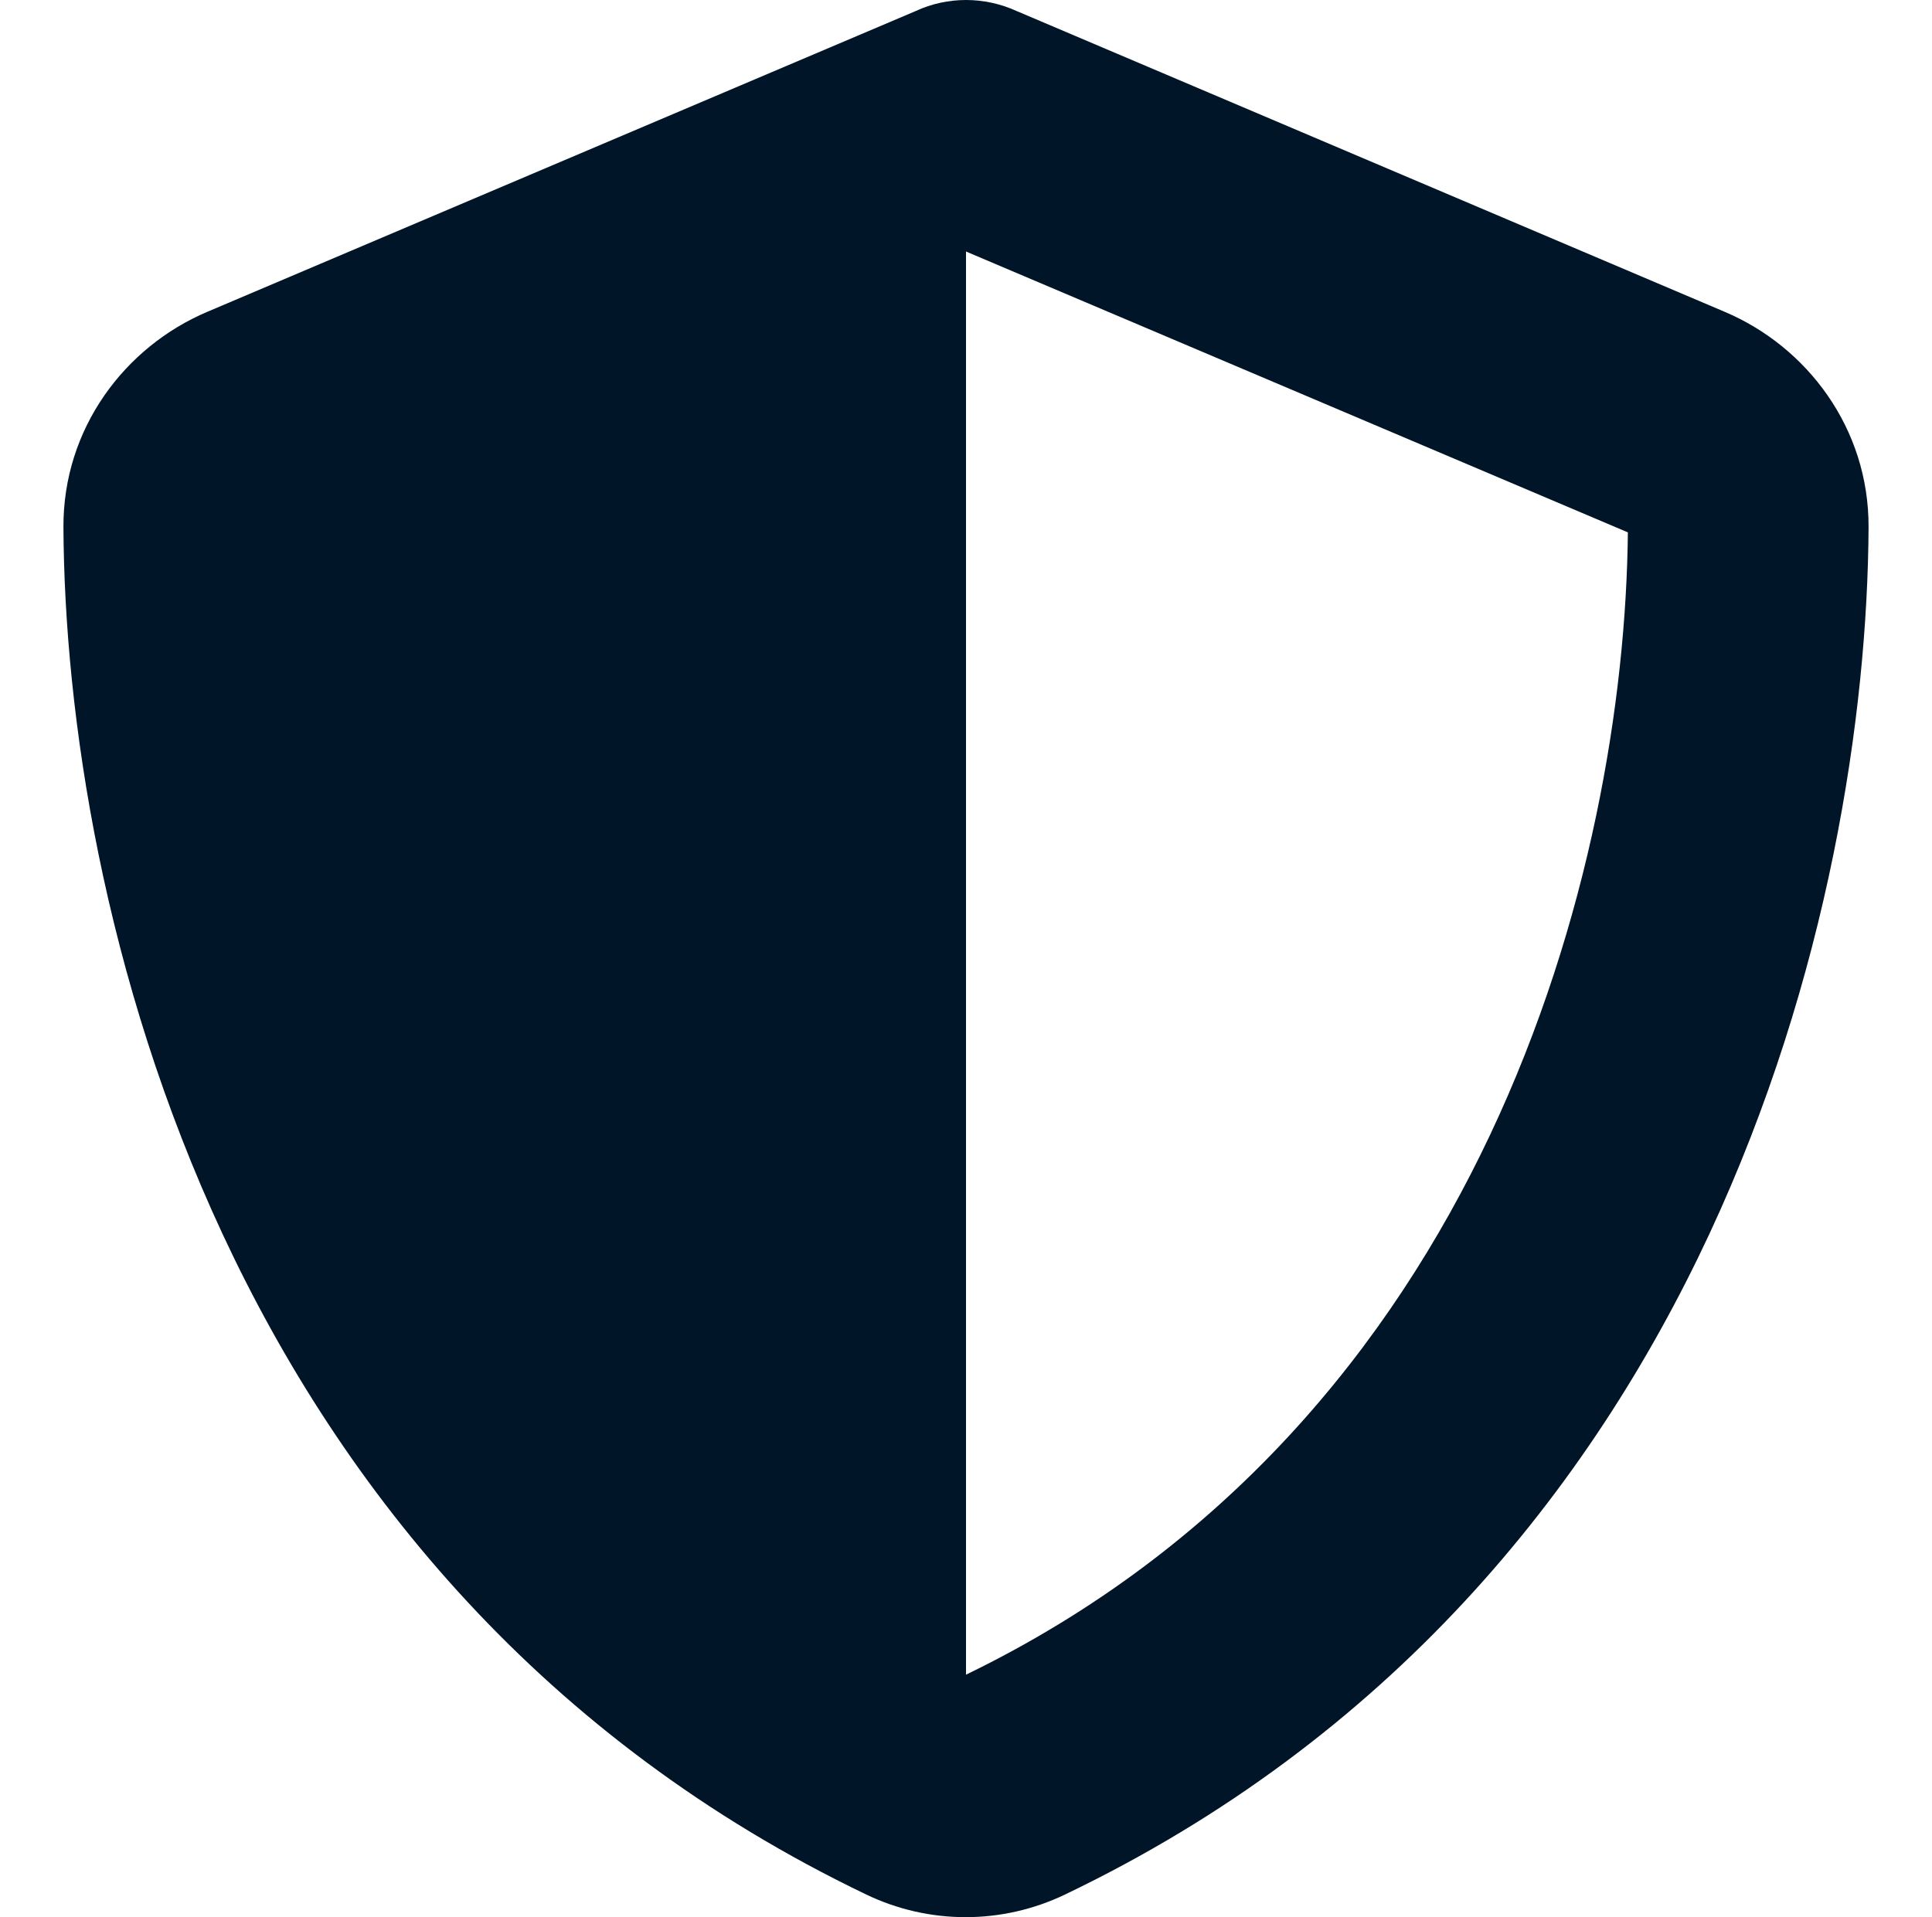 <svg width="133" height="132" viewBox="0 0 133 132" fill="none" xmlns="http://www.w3.org/2000/svg">
<path d="M66.5 0C67.691 0 68.882 0.259 69.969 0.752L118.717 21.464C124.413 23.875 128.659 29.5 128.633 36.292C128.503 62.008 117.941 109.058 73.309 130.445C68.985 132.518 63.963 132.518 59.639 130.445C15.059 109.058 4.497 62.008 4.367 36.292C4.341 29.5 8.587 23.875 14.283 21.464L63.057 0.752C64.118 0.259 65.309 0 66.5 0ZM66.5 17.317V115.306C102.226 97.989 111.831 59.649 112.064 36.655L66.5 17.317Z" fill="#001527"/>
</svg>

